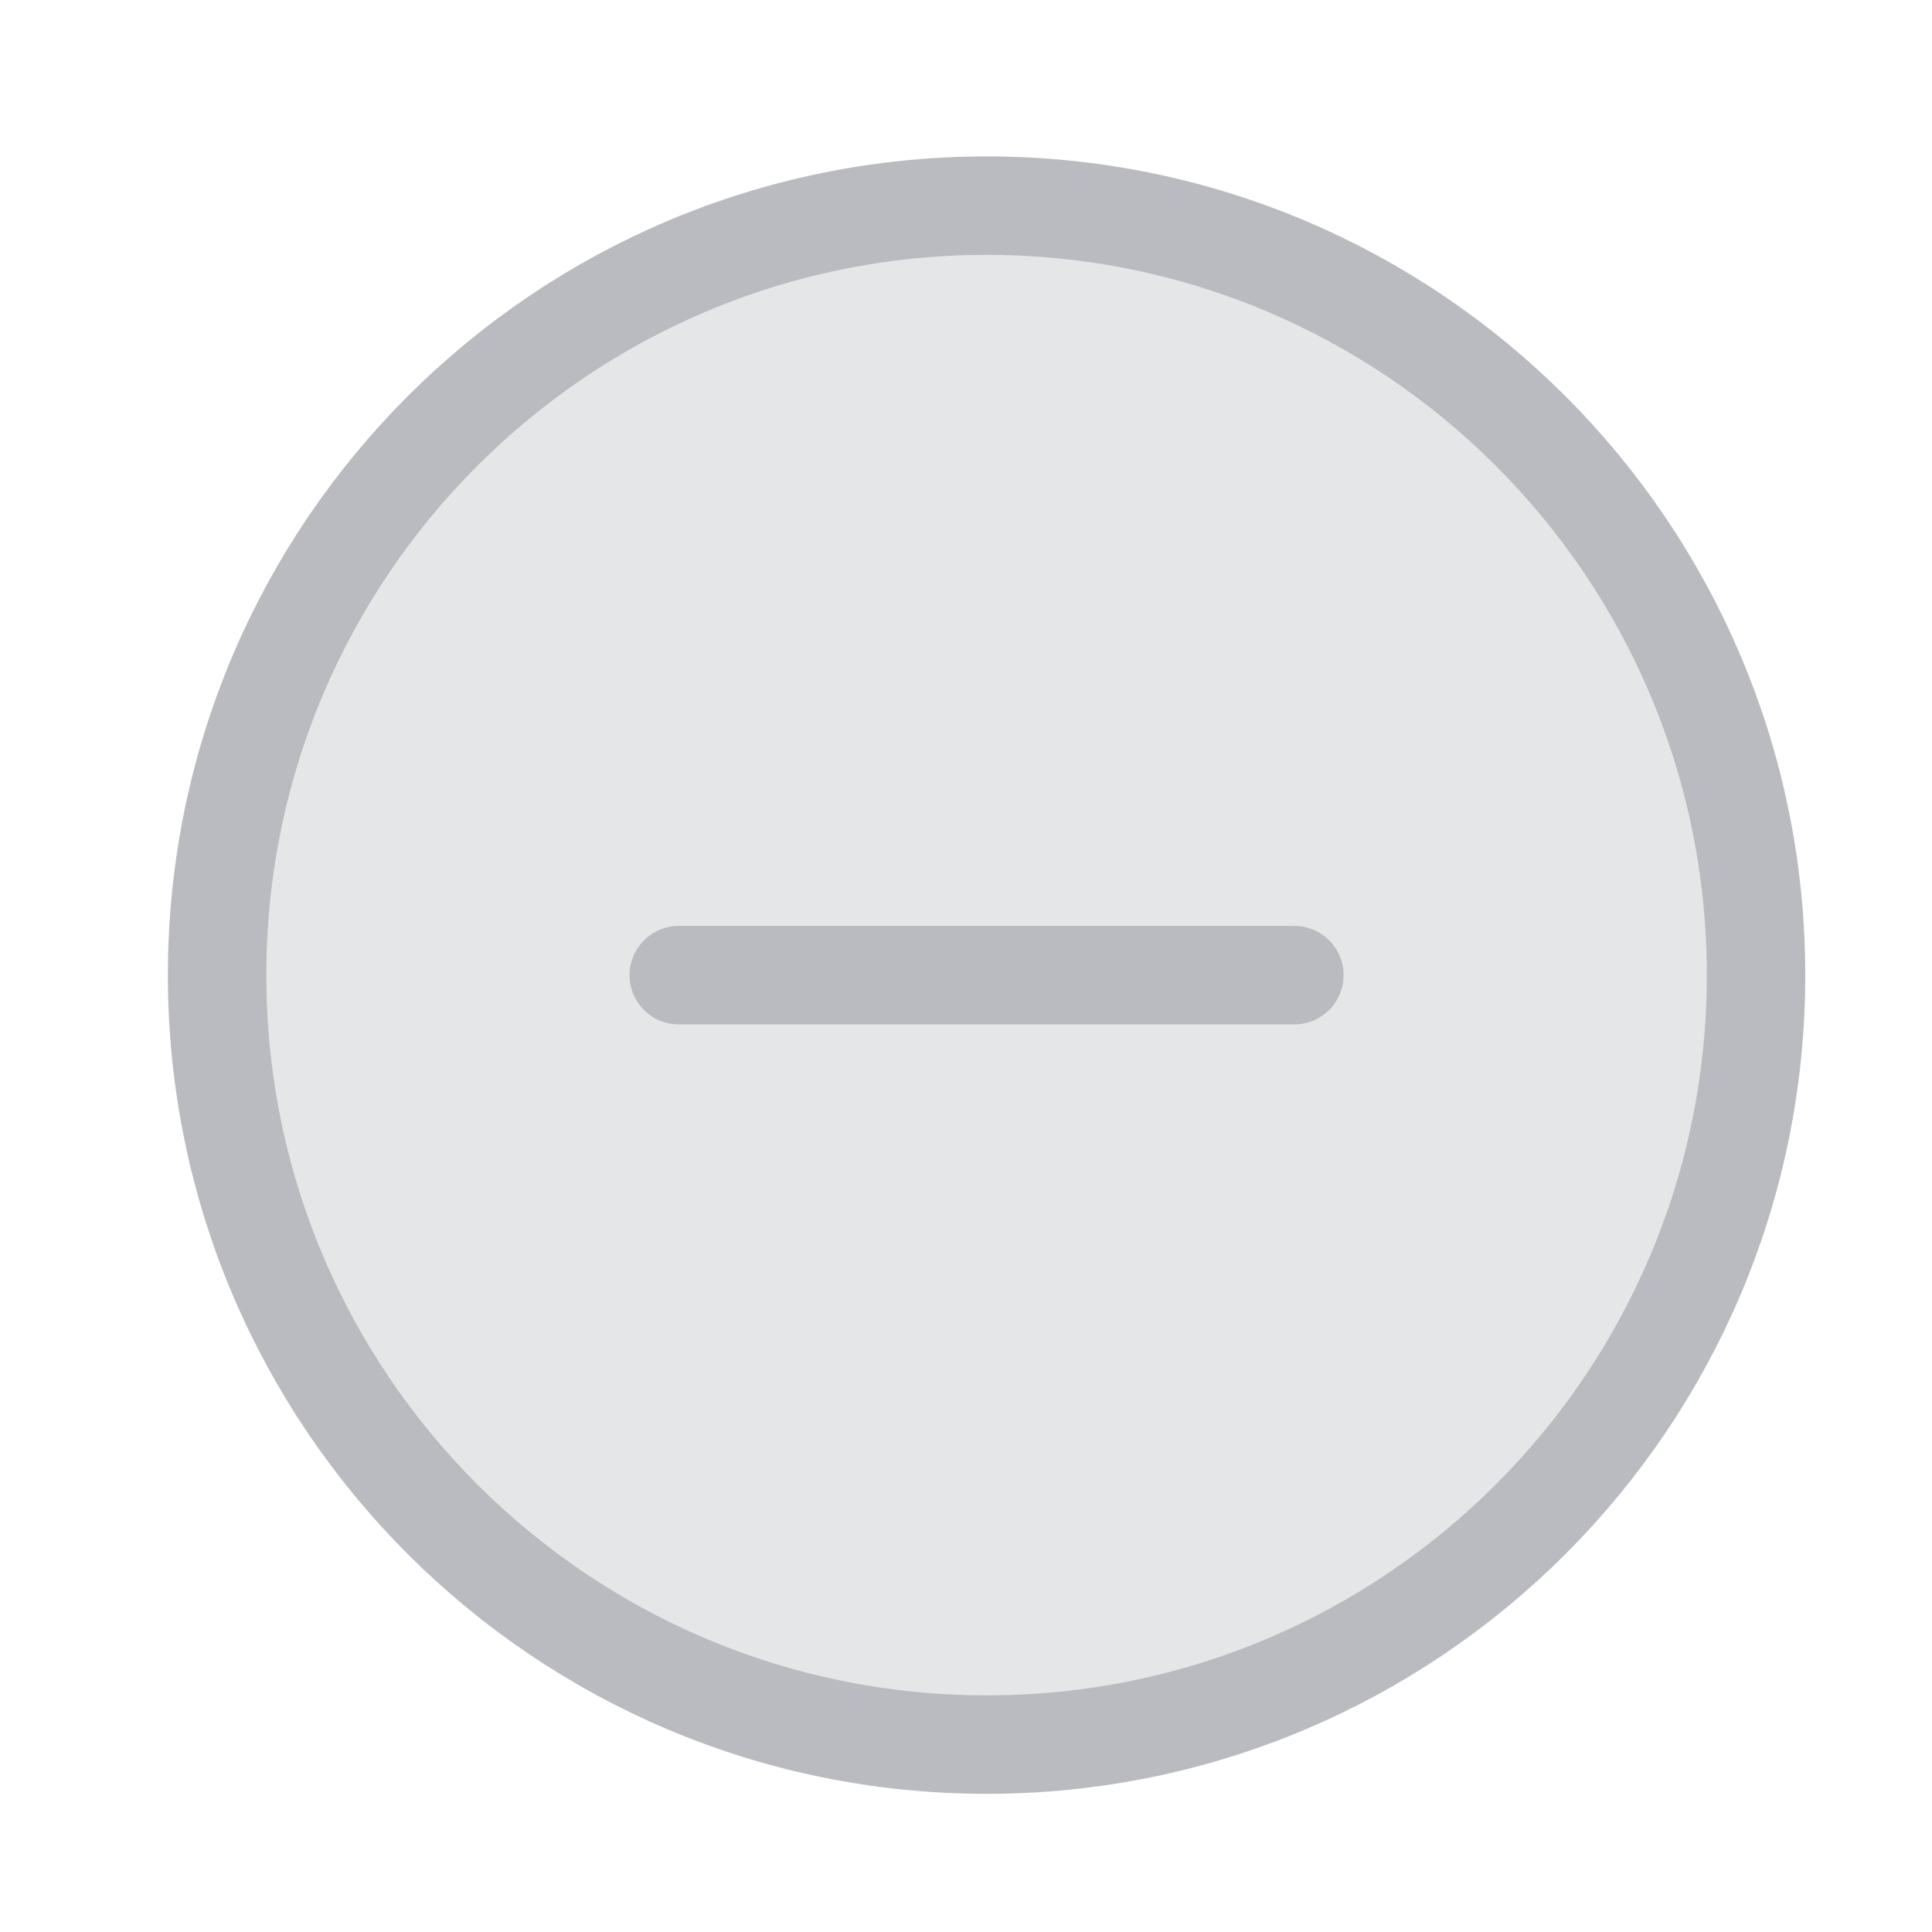 <svg width="27" height="27" viewBox="0 0 27 27" fill="none" xmlns="http://www.w3.org/2000/svg">
<path d="M13.788 24.381C19.727 24.381 24.541 19.567 24.541 13.628C24.541 7.689 19.727 2.874 13.788 2.874C7.849 2.874 3.034 7.689 3.034 13.628C3.034 19.567 7.849 24.381 13.788 24.381Z" fill="#E5E6E8"/>
<path d="M9.486 13.628H18.089M24.541 13.628C24.541 19.567 19.727 24.381 13.788 24.381C7.849 24.381 3.034 19.567 3.034 13.628C3.034 7.689 7.849 2.874 13.788 2.874C19.727 2.874 24.541 7.689 24.541 13.628Z" stroke="#B9BBC1" stroke-width="1.376" stroke-linecap="round" stroke-linejoin="round"/>
</svg>
